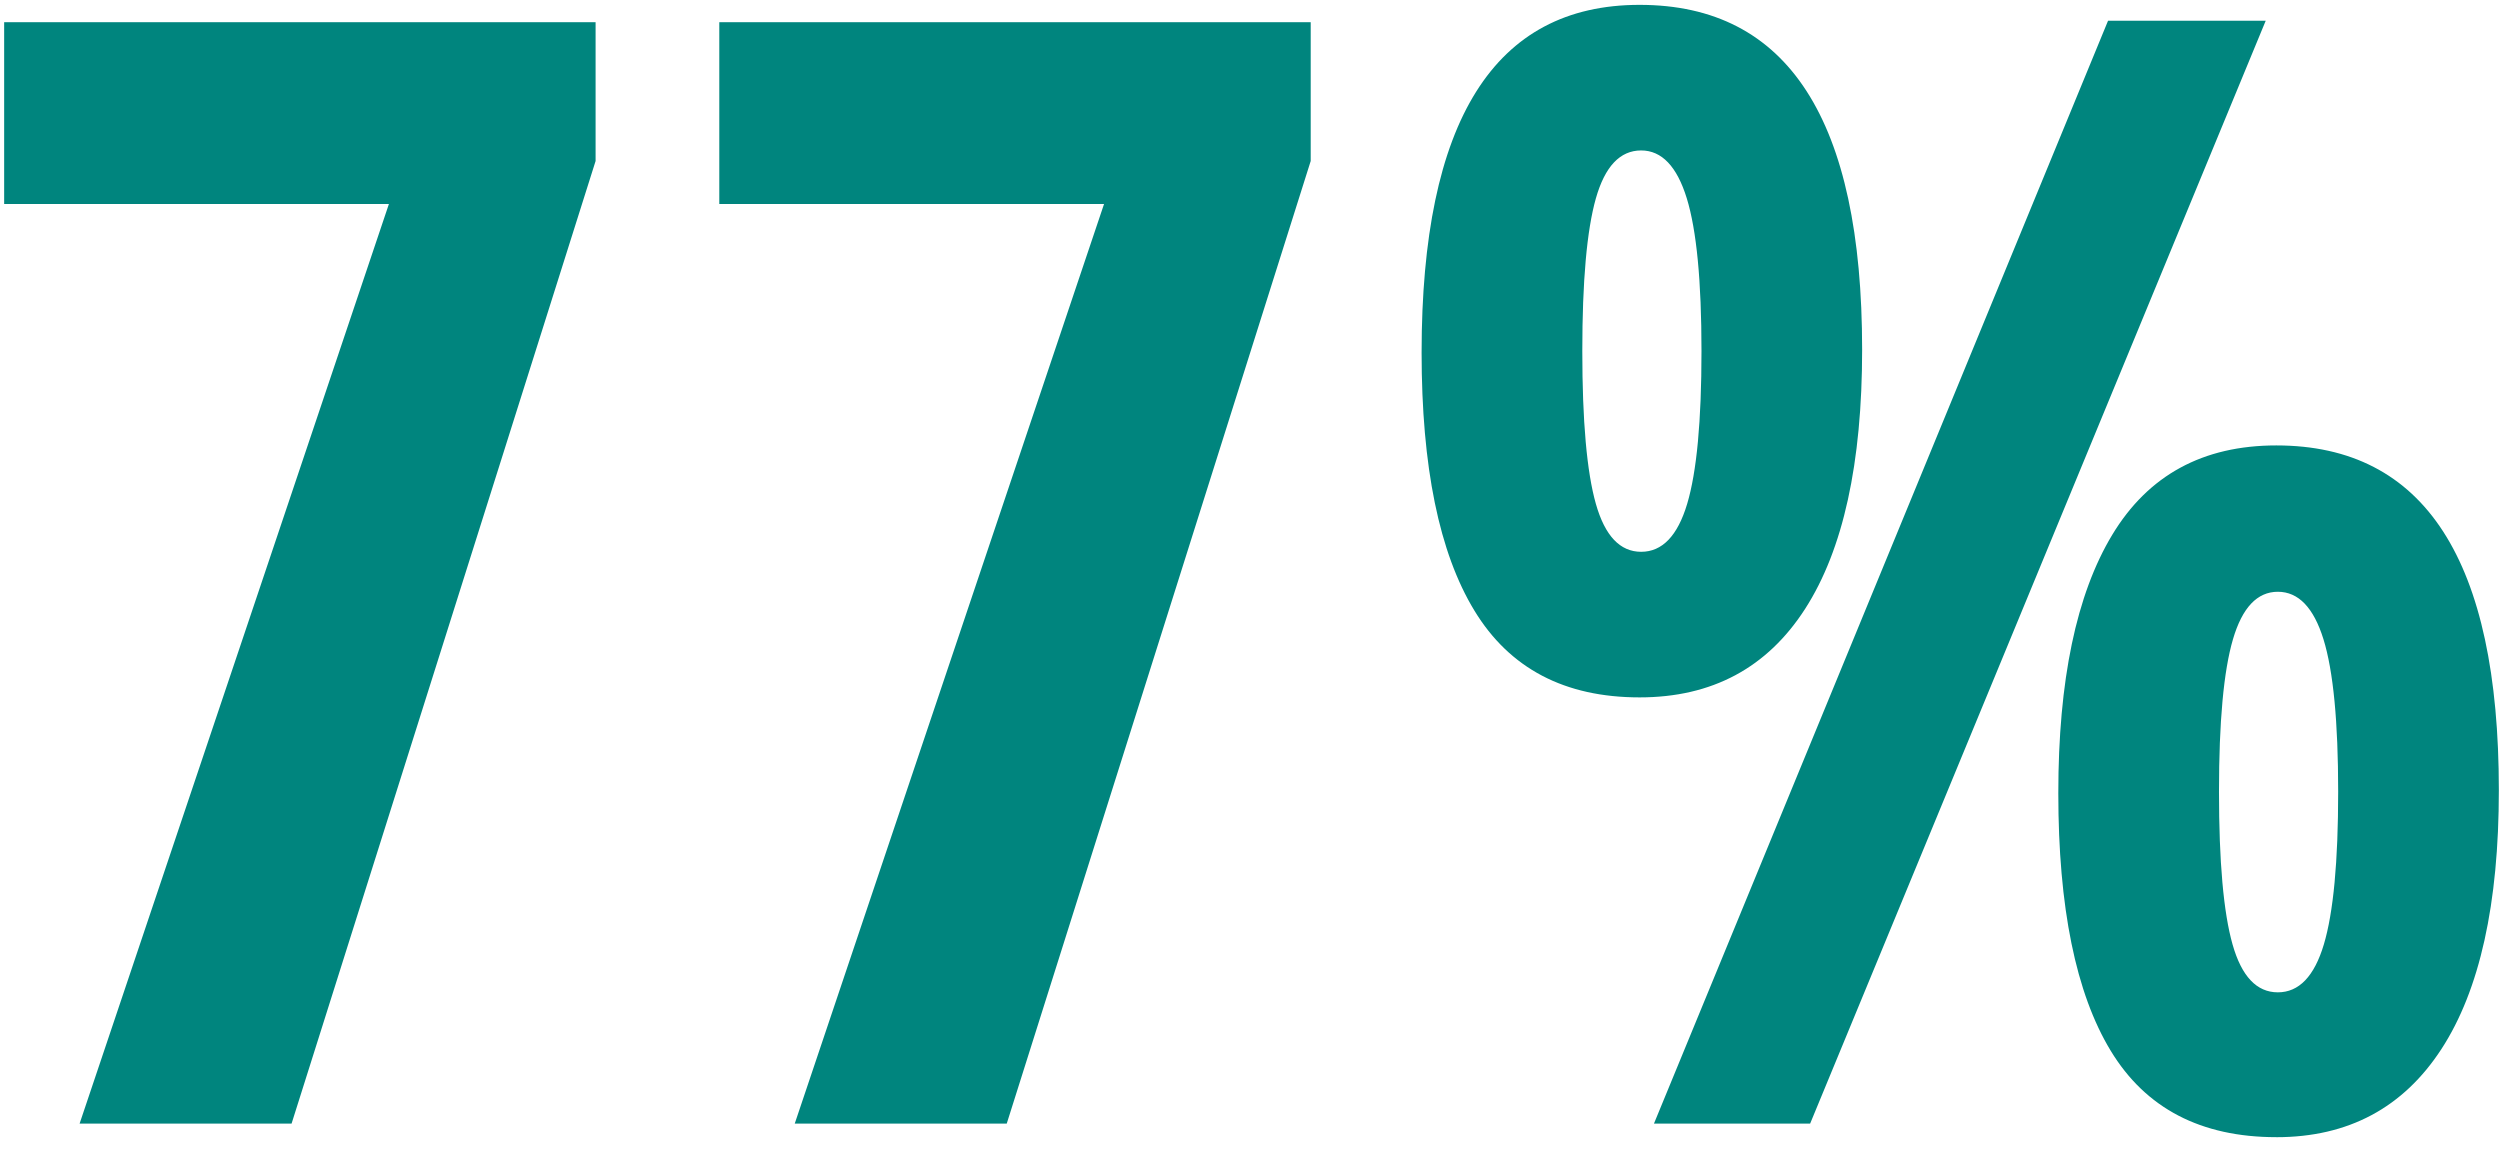 <svg width="89" height="41" xmlns="http://www.w3.org/2000/svg">
    <path d="M10.38 40 21.203 5.732V.791H.148v6.472h13.697L2.834 40h7.546zm25.46 0L46.661 5.732V.791H25.607v6.472h13.697L28.293 40h7.546zM58.37 24.827c2.578 0 4.543-1.052 5.895-3.156 1.352-2.104 2.027-5.178 2.027-9.225 0-8.182-2.64-12.273-7.922-12.273-5.174 0-7.761 4.127-7.761 12.38 0 4.065.626 7.126 1.88 9.185 1.253 2.06 3.213 3.089 5.881 3.089zM64.441 40 80.66.737h-5.613L58.881 40h5.56zm-6.016-20.356c-.752 0-1.29-.569-1.612-1.706-.322-1.137-.483-2.95-.483-5.438 0-2.489.161-4.301.483-5.438.323-1.137.86-1.706 1.612-1.706.734 0 1.275.569 1.625 1.706.349 1.137.523 2.95.523 5.438 0 2.489-.17 4.301-.51 5.438-.34 1.137-.886 1.706-1.638 1.706zm22.612 20.84c2.56 0 4.52-1.048 5.881-3.143 1.361-2.094 2.041-5.165 2.041-9.211 0-8.182-2.64-12.273-7.922-12.273-2.614 0-4.56 1.06-5.841 3.182-1.28 2.122-1.92 5.188-1.92 9.198 0 4.064.622 7.121 1.866 9.171 1.245 2.05 3.21 3.075 5.895 3.075zm.054-5.157c-.752 0-1.29-.568-1.612-1.705-.322-1.137-.483-2.95-.483-5.438 0-2.489.166-4.297.497-5.425.331-1.128.864-1.692 1.598-1.692.734 0 1.275.564 1.625 1.692.349 1.128.523 2.936.523 5.425 0 2.488-.17 4.3-.51 5.438-.34 1.137-.886 1.705-1.638 1.705z" fill="#00857E" fill-rule="nonzero"/>
</svg>
